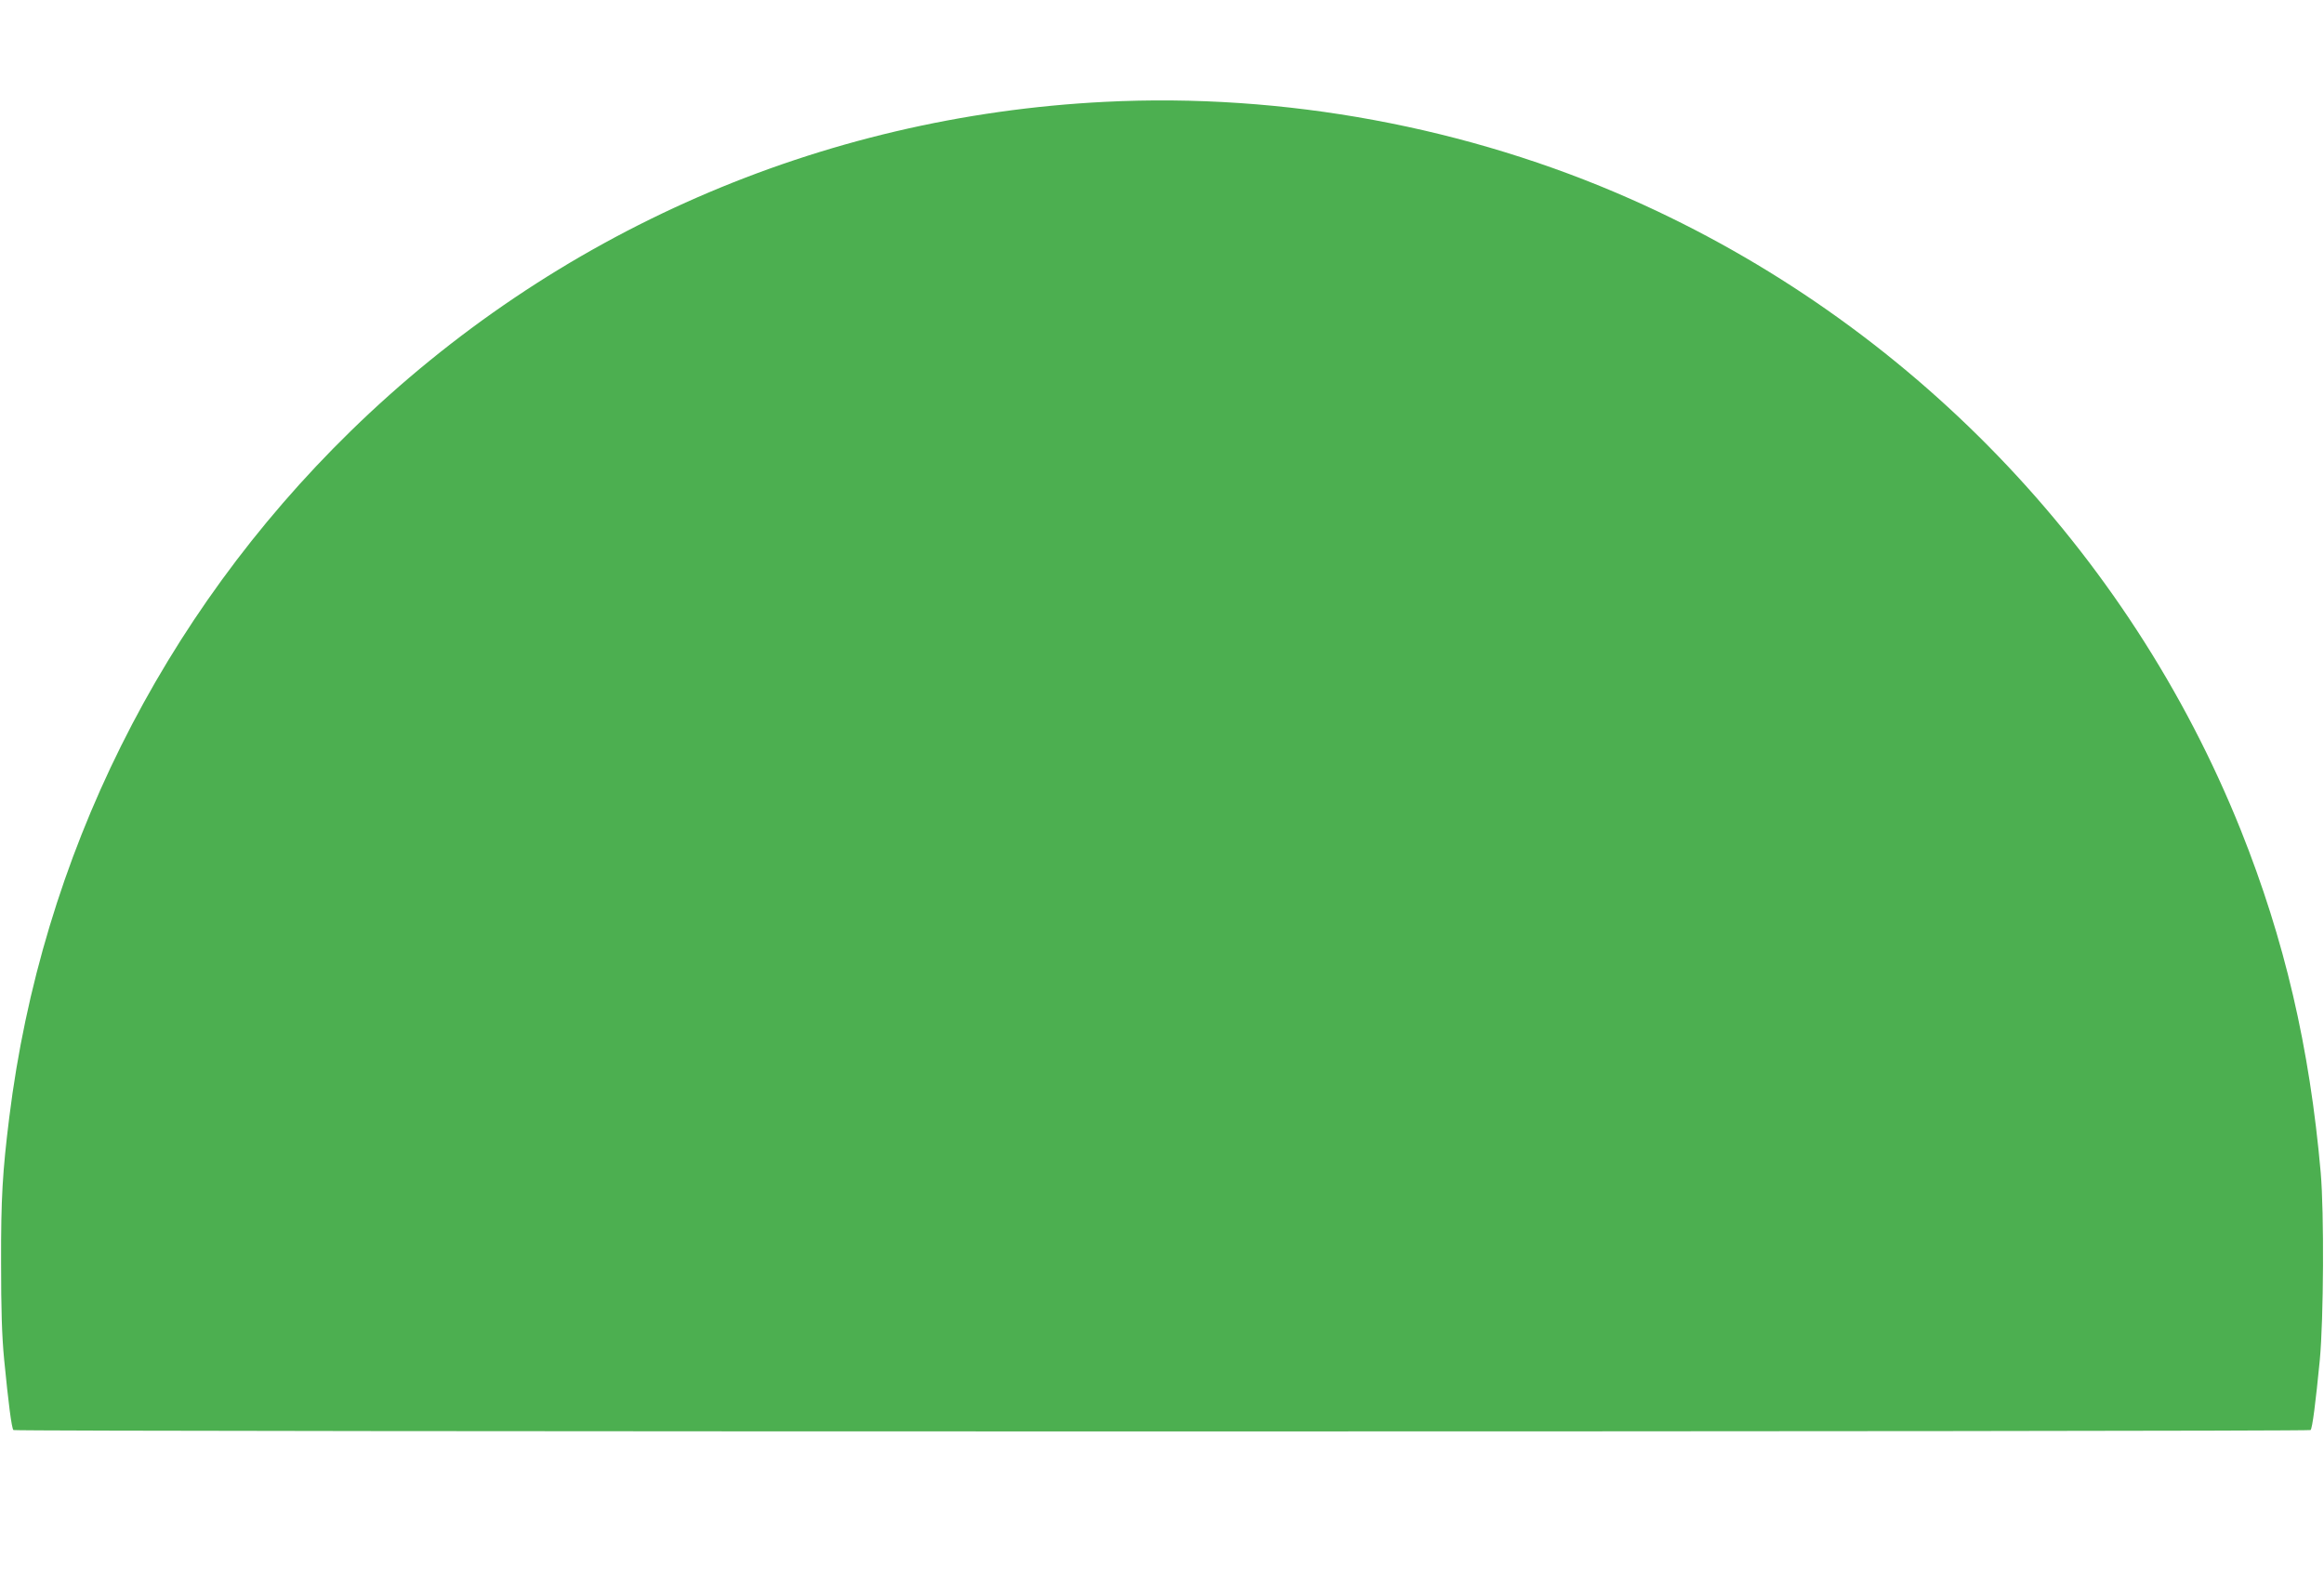 <?xml version="1.0" standalone="no"?>
<!DOCTYPE svg PUBLIC "-//W3C//DTD SVG 20010904//EN"
 "http://www.w3.org/TR/2001/REC-SVG-20010904/DTD/svg10.dtd">
<svg version="1.0" xmlns="http://www.w3.org/2000/svg"
 width="1280pt" height="879pt" viewBox="0 0 1280 879"
 preserveAspectRatio="xMidYMid meet">
<g transform="translate(0,879) scale(0.1,-0.1)"
fill="#4caf50" stroke="none">
<path d="M6085 8229 c-1567 -79 -3032 -719 -4154 -1814 -1042 -1018 -1702
-2344 -1880 -3780 -37 -298 -46 -445 -45 -800 0 -256 4 -400 17 -535 23 -235
41 -378 51 -387 10 -10 12642 -10 12652 0 10 9 28 152 51 387 21 227 24 809 5
1030 -61 692 -199 1284 -440 1887 -619 1544 -1832 2799 -3357 3475 -900 399
-1915 587 -2900 537z"/>
</g>
</svg>
